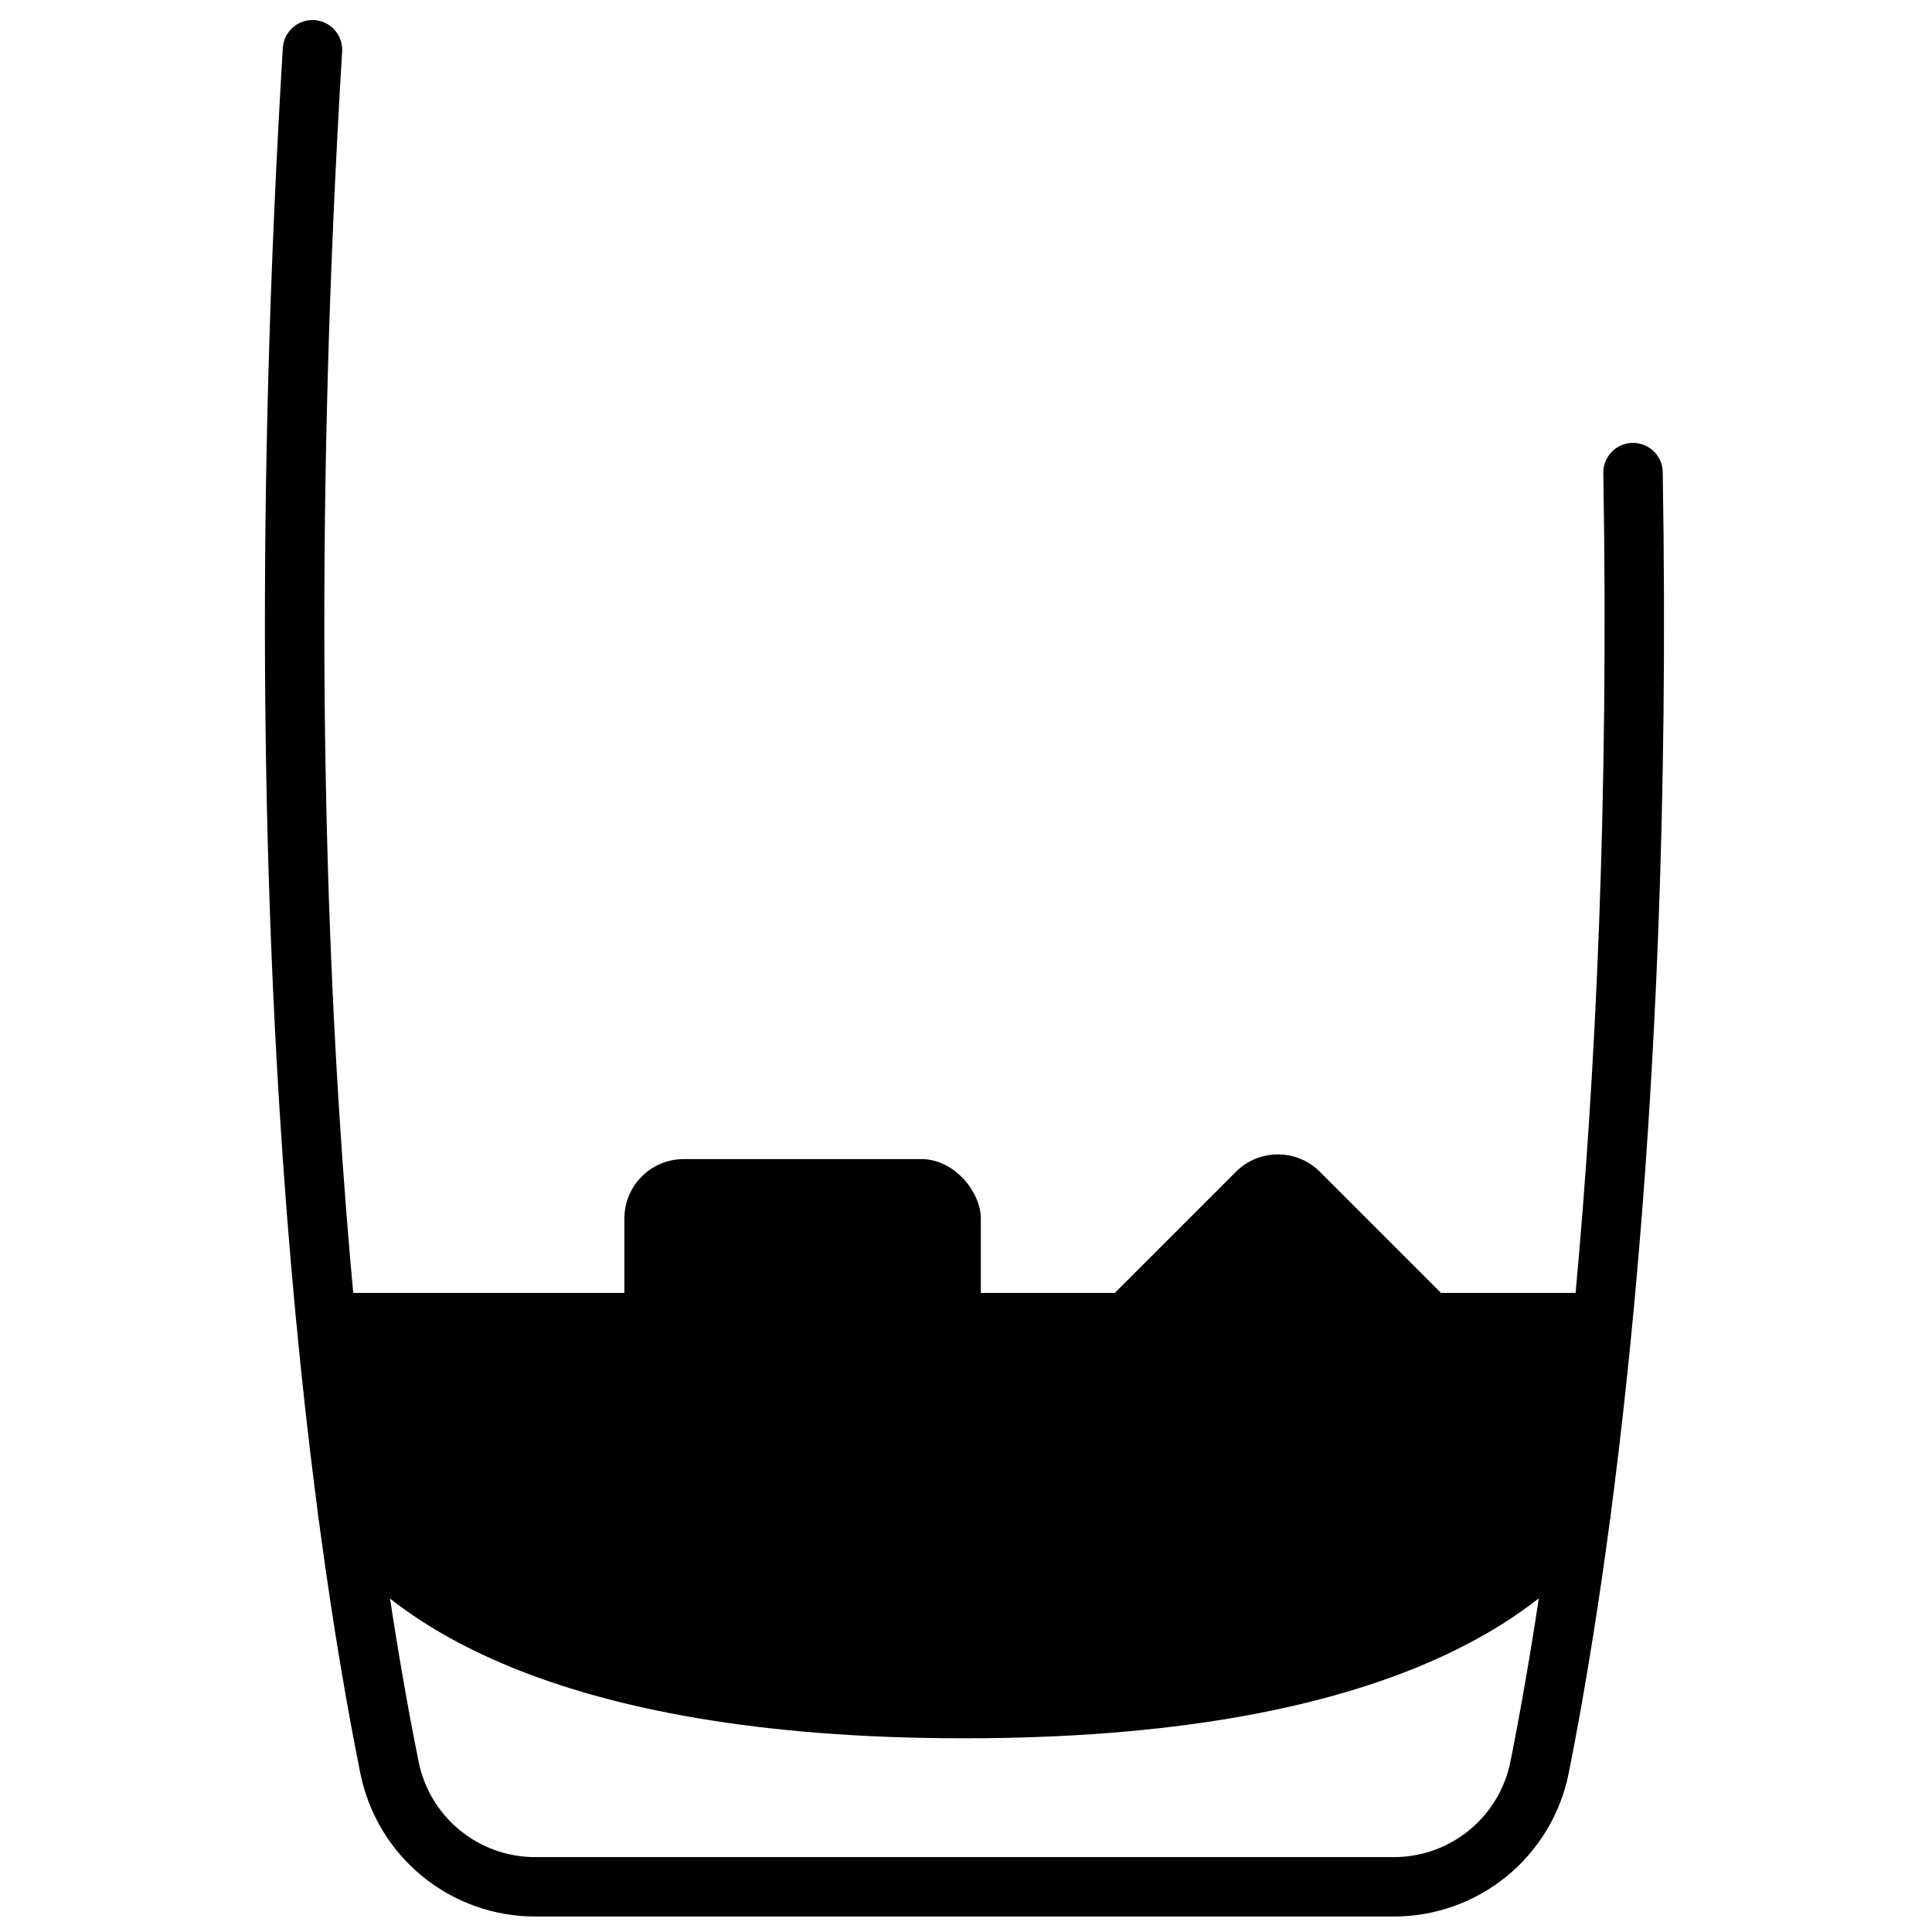 <?xml version="1.0" encoding="UTF-8"?>
<!-- Uploaded to: ICON Repo, www.iconrepo.com, Generator: ICON Repo Mixer Tools -->
<svg width="800px" height="800px" version="1.1" viewBox="144 144 512 512" xmlns="http://www.w3.org/2000/svg">
 <defs>
  <clipPath id="a">
   <path d="m214 149h371v502.9h-371z"/>
  </clipPath>
 </defs>
 <path d="m325.21 451.17h62.977c8.695 0 15.742 8.695 15.742 15.742v62.977c0 8.695-7.051 15.742-15.742 15.742h-62.977c-8.695 0-15.742-8.695-15.742-15.742v-62.977c0-8.695 7.051-15.742 15.742-15.742z"/>
 <path d="m493.79 454.54 44.531 44.531c6.148 6.148 4.984 17.281 0 22.266l-44.531 44.531c-6.148 6.148-16.117 6.148-22.266 0l-44.531-44.531c-6.148-6.148-4.984-17.281 0-22.266l44.531-44.531c6.148-6.148 16.117-6.148 22.266 0z"/>
 <path d="m399.57 596.8c108.99 0 148.98-31.488 163.42-51.996 2.281-17.199 4.488-36.566 6.453-58.176h-339.75c1.969 21.609 4.211 40.973 6.453 58.176 14.289 20.508 54.398 51.996 163.43 51.996z"/>
 <path transform="matrix(3.936 0 0 3.936 148.09 148.09)" d="m64 114zm0 0" fill="none" stroke="#000000" stroke-linecap="round" stroke-linejoin="round" stroke-width="4"/>
 <path transform="matrix(3.936 0 0 3.936 148.09 148.09)" d="m22.37 100.78c3.63 5.22 13.811 13.22 41.521 13.22 27.71 0 37.86-8 41.52-13.22" fill="none" stroke="#000000" stroke-linecap="round" stroke-linejoin="round" stroke-width="4"/>
 <g clip-path="url(#a)">
  <path transform="matrix(3.936 0 0 3.936 148.09 148.09)" d="m20 2.31c-3.69 61 2 99.86 5.179 115.63h9.92e-4c0.45 2.273 1.674 4.319 3.466 5.789 1.791 1.471 4.037 2.273 6.355 2.271h57.81c2.314 0 4.556-0.802 6.346-2.27 1.788-1.468 3.013-3.51 3.465-5.78 2.62-13.16 7.05-42.38 6.29-87.17" fill="none" stroke="#000000" stroke-linecap="round" stroke-linejoin="round" stroke-width="4"/>
 </g>
</svg>